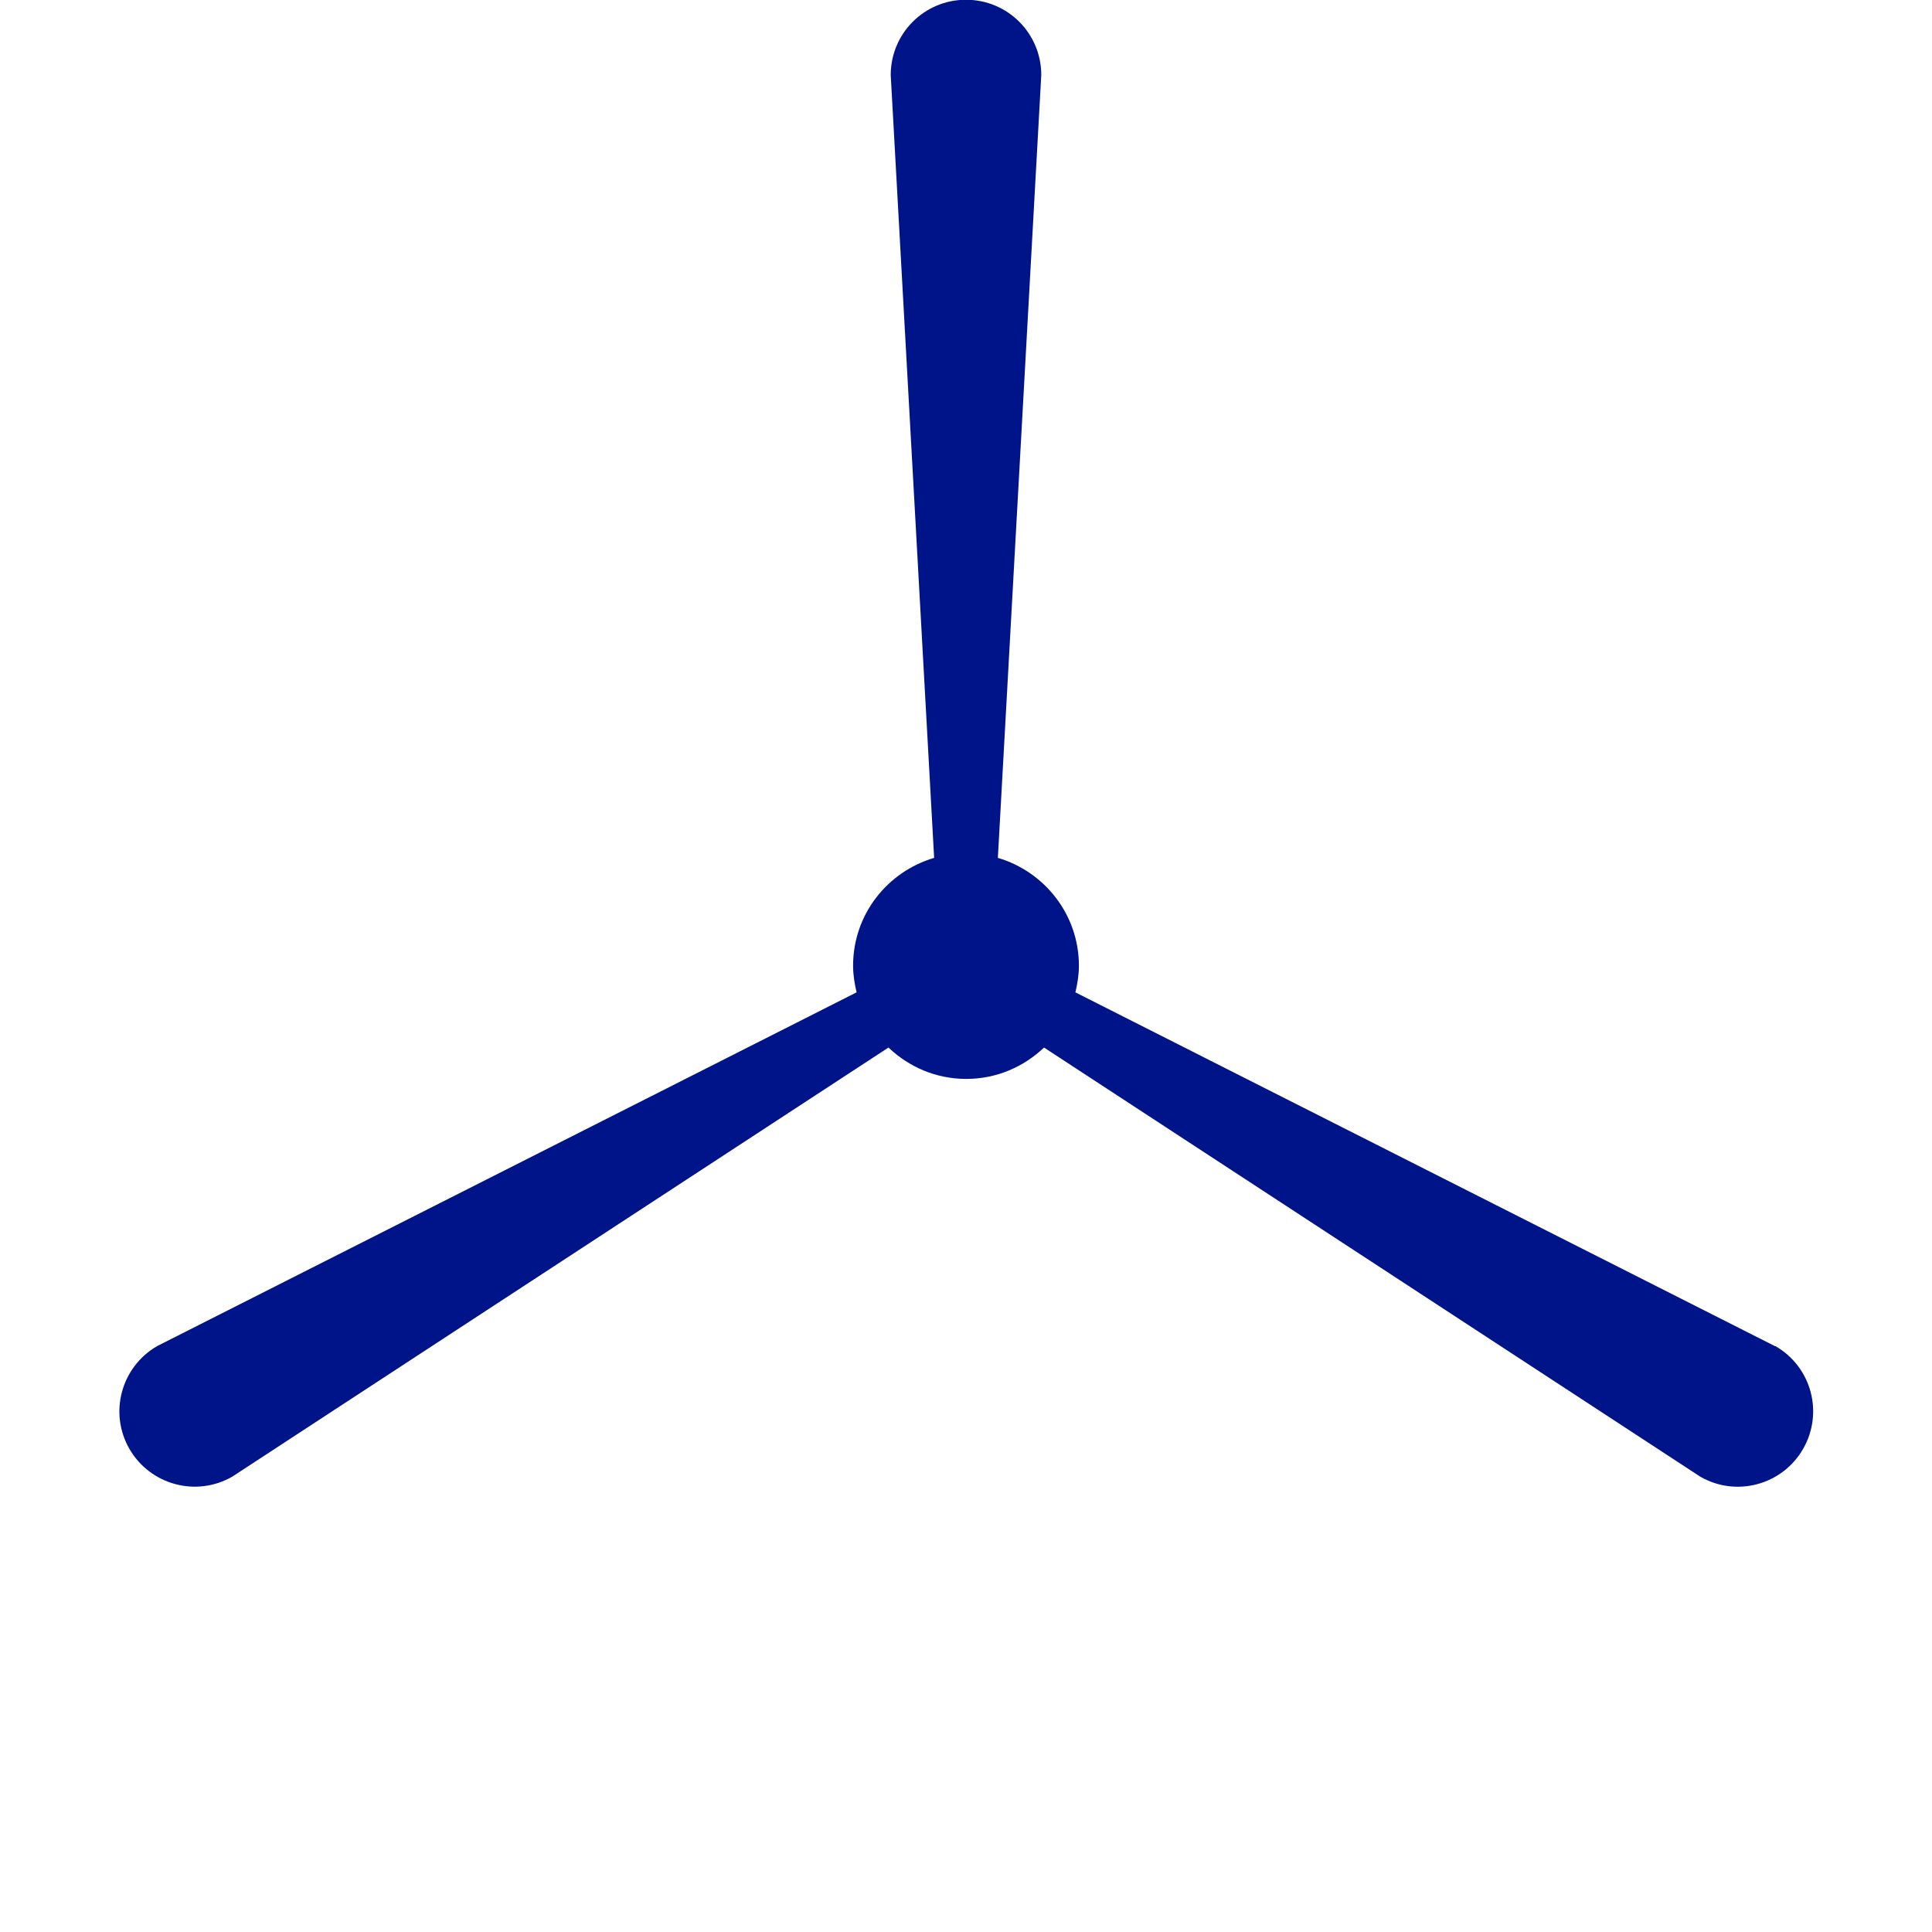 <?xml version="1.0" encoding="UTF-8"?>
<svg id="Layer_1" data-name="Layer 1" xmlns="http://www.w3.org/2000/svg" viewBox="0 0 77 77">
  <defs>
    <style>
      .cls-1 {
        fill: none;
      }

      .cls-2 {
        fill: #00148a;
      }
    </style>
  </defs>
  <path class="cls-1" d="M77,38.5c0,21.26-17.24,38.5-38.5,38.5S0,59.76,0,38.5,17.24,0,38.5,0s38.5,17.24,38.5,38.5"/>
  <path class="cls-1" d="M67.74,18.15l-26.15,17.1c-.25-.24-.53-.46-.85-.65-1.77-1.02-3.93-.69-5.34.65L9.26,18.15c-1.43-.83-3.27-.34-4.1,1.1s-.34,3.27,1.1,4.1l27.89,14.1c-.46,1.89.34,3.93,2.1,4.95.32.18.65.31.98.41l-1.73,31.19c0,1.66,1.34,3,3,3,1.66,0,3-1.34,3-3l-1.73-31.19c1.07-.31,2.03-1.02,2.63-2.06s.73-2.22.47-3.31l27.88-14.09c1.43-.83,1.93-2.66,1.1-4.1s-2.66-1.93-4.1-1.1Z"/>
  <path class="cls-1" d="M43,38.5c0,2.49-2.01,4.5-4.5,4.5s-4.5-2.01-4.5-4.5,2.01-4.5,4.5-4.5,4.5,2.01,4.5,4.5"/>
  <path class="cls-2" d="M70.74,53.65l-27.88-14.1c.08-.34.14-.69.14-1.06,0-2.04-1.37-3.75-3.23-4.3l1.73-31.2c0-1.66-1.34-3-3-3s-3,1.34-3,3l1.73,31.2c-1.86.55-3.23,2.25-3.23,4.3,0,.37.06.72.14,1.06l-27.88,14.1c-1.43.83-1.93,2.66-1.1,4.1.83,1.43,2.66,1.93,4.1,1.1l26.15-17.1c.81.77,1.89,1.25,3.1,1.25s2.29-.48,3.1-1.25l26.15,17.1c1.43.83,3.27.34,4.1-1.1s.34-3.27-1.1-4.1Z"/>
</svg>